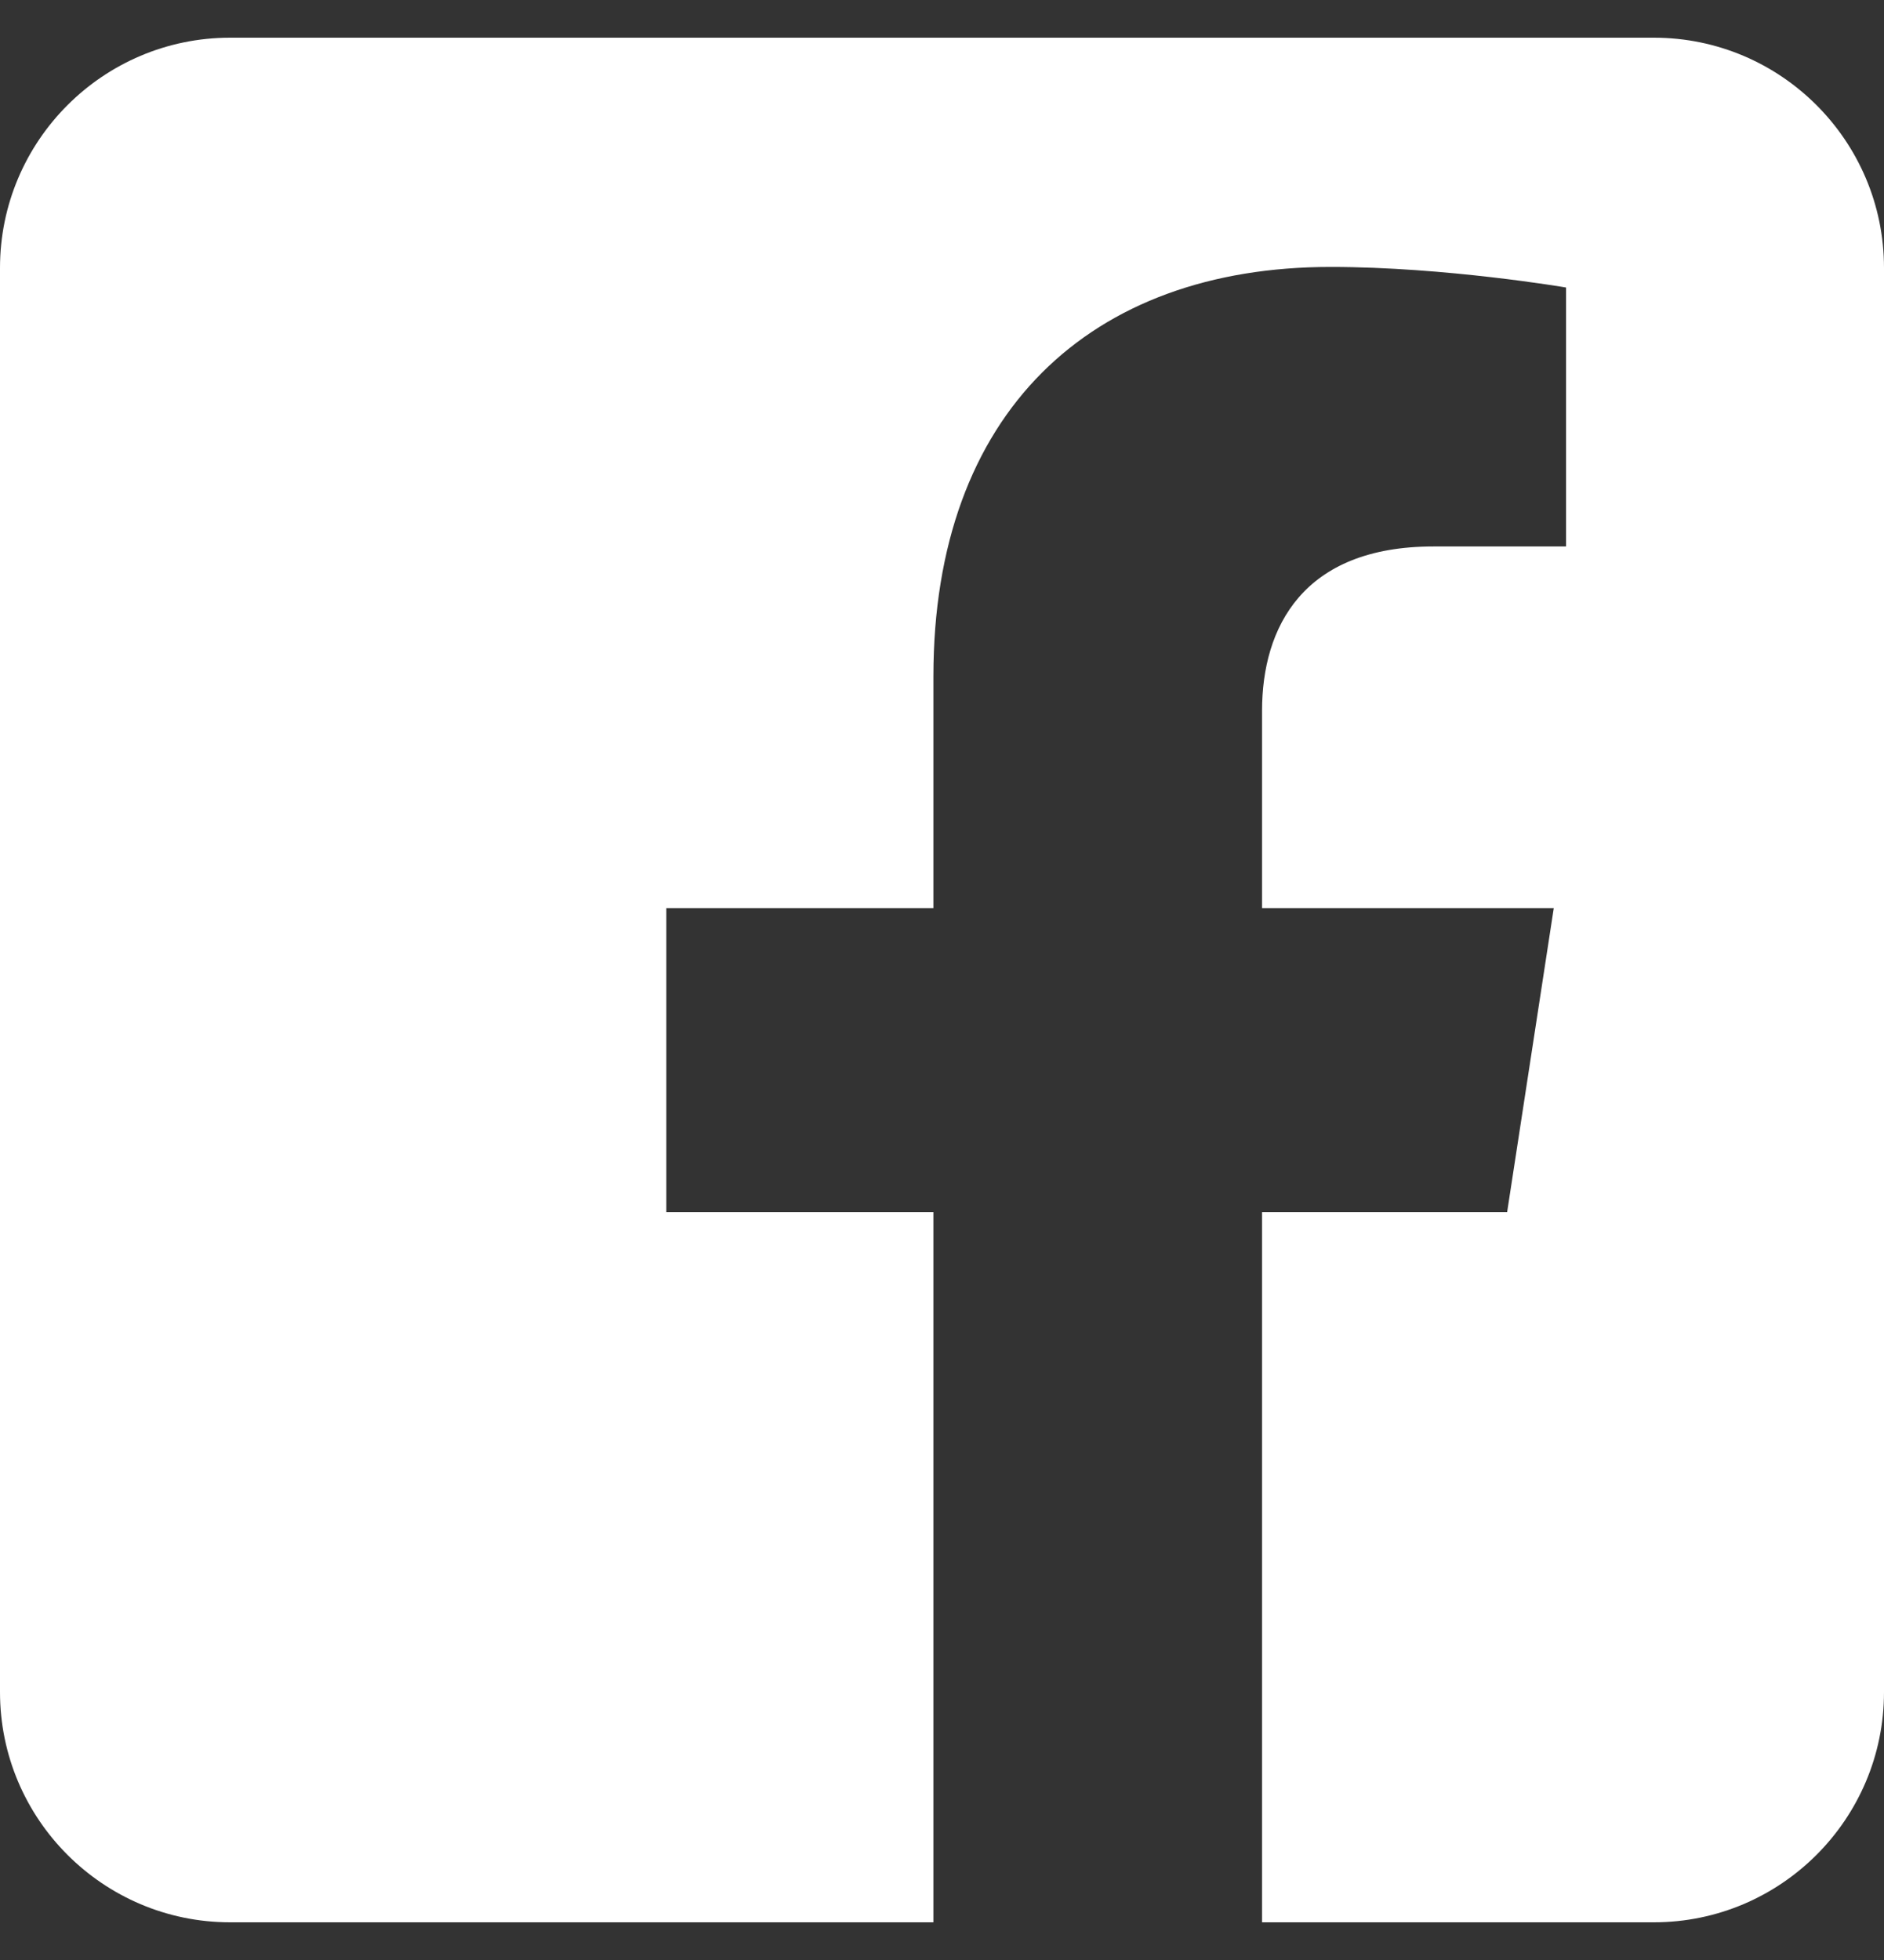 <svg width="25" height="26" viewBox="0 0 25 26" fill="none" xmlns="http://www.w3.org/2000/svg">
<rect x="0" y="0" width="25" height="26" fill="#333333" stroke="none"/>
<path fill-rule="evenodd" clip-rule="evenodd" d="M21.946 0.5C23.631 0.5 25 1.869 25 3.554V22.446C25 24.131 23.631 25.5 21.946 25.5H16.747V16.08H19.999L20.618 12.046H16.747V9.428C16.747 8.324 17.288 7.249 19.021 7.249H20.781V3.814C20.781 3.814 19.184 3.541 17.657 3.541C14.469 3.541 12.386 5.474 12.386 8.971V12.046H8.842V16.08H12.386V25.5H3.054C1.369 25.5 0 24.131 0 22.446V3.554C0 1.869 1.369 0.5 3.054 0.5L21.946 0.5Z" fill="white"/>
</svg>
